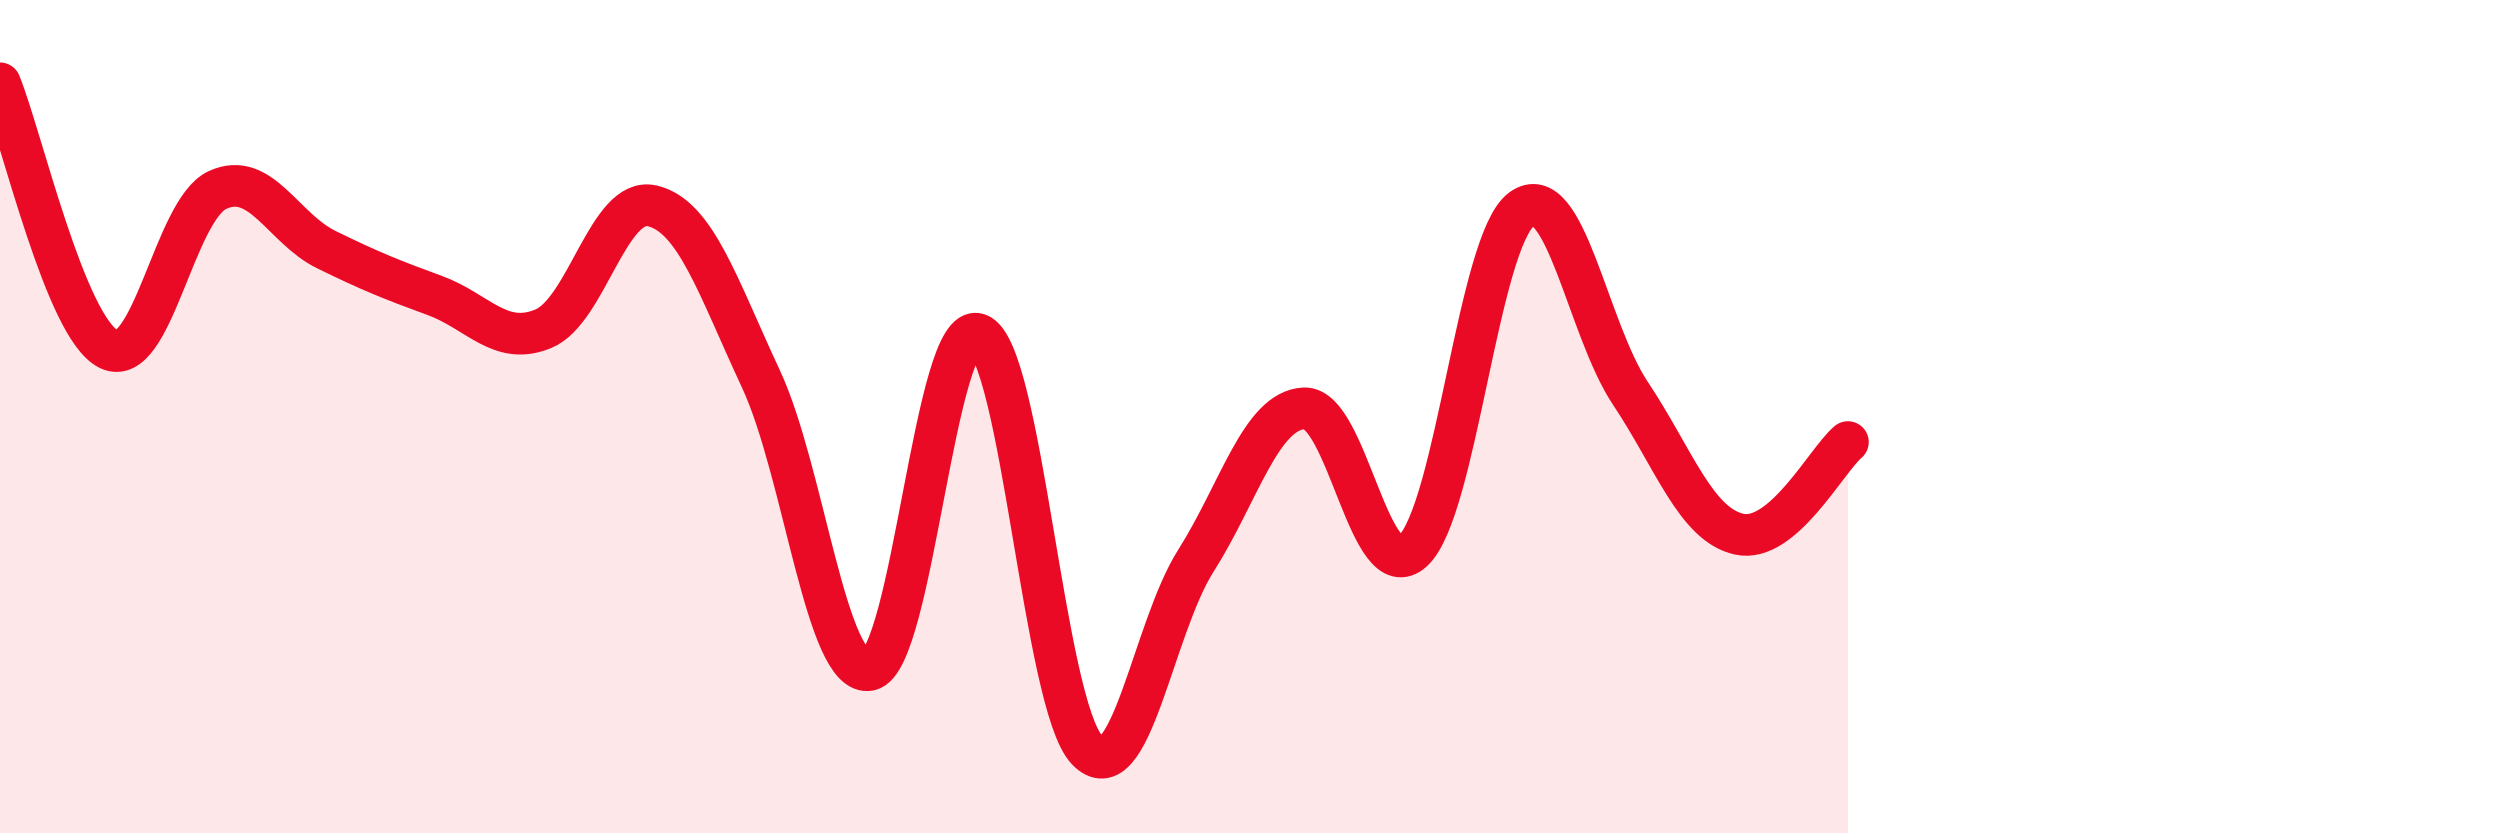 
    <svg width="60" height="20" viewBox="0 0 60 20" xmlns="http://www.w3.org/2000/svg">
      <path
        d="M 0,2 C 0.52,3.28 1.57,7.87 2.61,8.38 C 3.65,8.89 4.18,5.04 5.22,4.56 C 6.26,4.08 6.79,5.48 7.83,5.99 C 8.87,6.5 9.39,6.71 10.43,7.09 C 11.47,7.47 12,8.32 13.04,7.89 C 14.08,7.46 14.61,4.7 15.65,4.94 C 16.69,5.18 17.22,6.86 18.26,9.09 C 19.3,11.32 19.83,16.29 20.87,16.08 C 21.91,15.87 22.44,7.64 23.48,8.02 C 24.52,8.4 25.05,16.91 26.09,18 C 27.13,19.09 27.66,15.1 28.7,13.46 C 29.74,11.82 30.26,9.85 31.3,9.8 C 32.34,9.75 32.87,14.18 33.91,13.22 C 34.95,12.26 35.48,5.78 36.52,5.02 C 37.56,4.26 38.09,7.88 39.13,9.44 C 40.17,11 40.7,12.59 41.74,12.82 C 42.78,13.05 43.83,11.05 44.35,10.61L44.35 20L0 20Z"
        fill="#EB0A25"
        opacity="0.1"
        stroke-linecap="round"
        stroke-linejoin="round"
      />
      <path
        d="M 0,2 C 0.52,3.28 1.57,7.87 2.61,8.38 C 3.65,8.89 4.18,5.04 5.22,4.56 C 6.26,4.08 6.79,5.48 7.83,5.99 C 8.87,6.5 9.39,6.71 10.43,7.09 C 11.47,7.47 12,8.32 13.04,7.89 C 14.08,7.46 14.61,4.7 15.65,4.94 C 16.69,5.18 17.22,6.86 18.26,9.09 C 19.3,11.32 19.83,16.29 20.87,16.08 C 21.91,15.87 22.44,7.64 23.48,8.02 C 24.52,8.4 25.05,16.91 26.09,18 C 27.13,19.09 27.66,15.1 28.7,13.46 C 29.74,11.82 30.26,9.85 31.3,9.8 C 32.34,9.75 32.87,14.18 33.91,13.22 C 34.95,12.26 35.48,5.78 36.52,5.02 C 37.56,4.26 38.09,7.88 39.13,9.44 C 40.17,11 40.7,12.59 41.74,12.82 C 42.78,13.05 43.83,11.05 44.35,10.61"
        stroke="#EB0A25"
        stroke-width="1"
        fill="none"
        stroke-linecap="round"
        stroke-linejoin="round"
      />
    </svg>
  